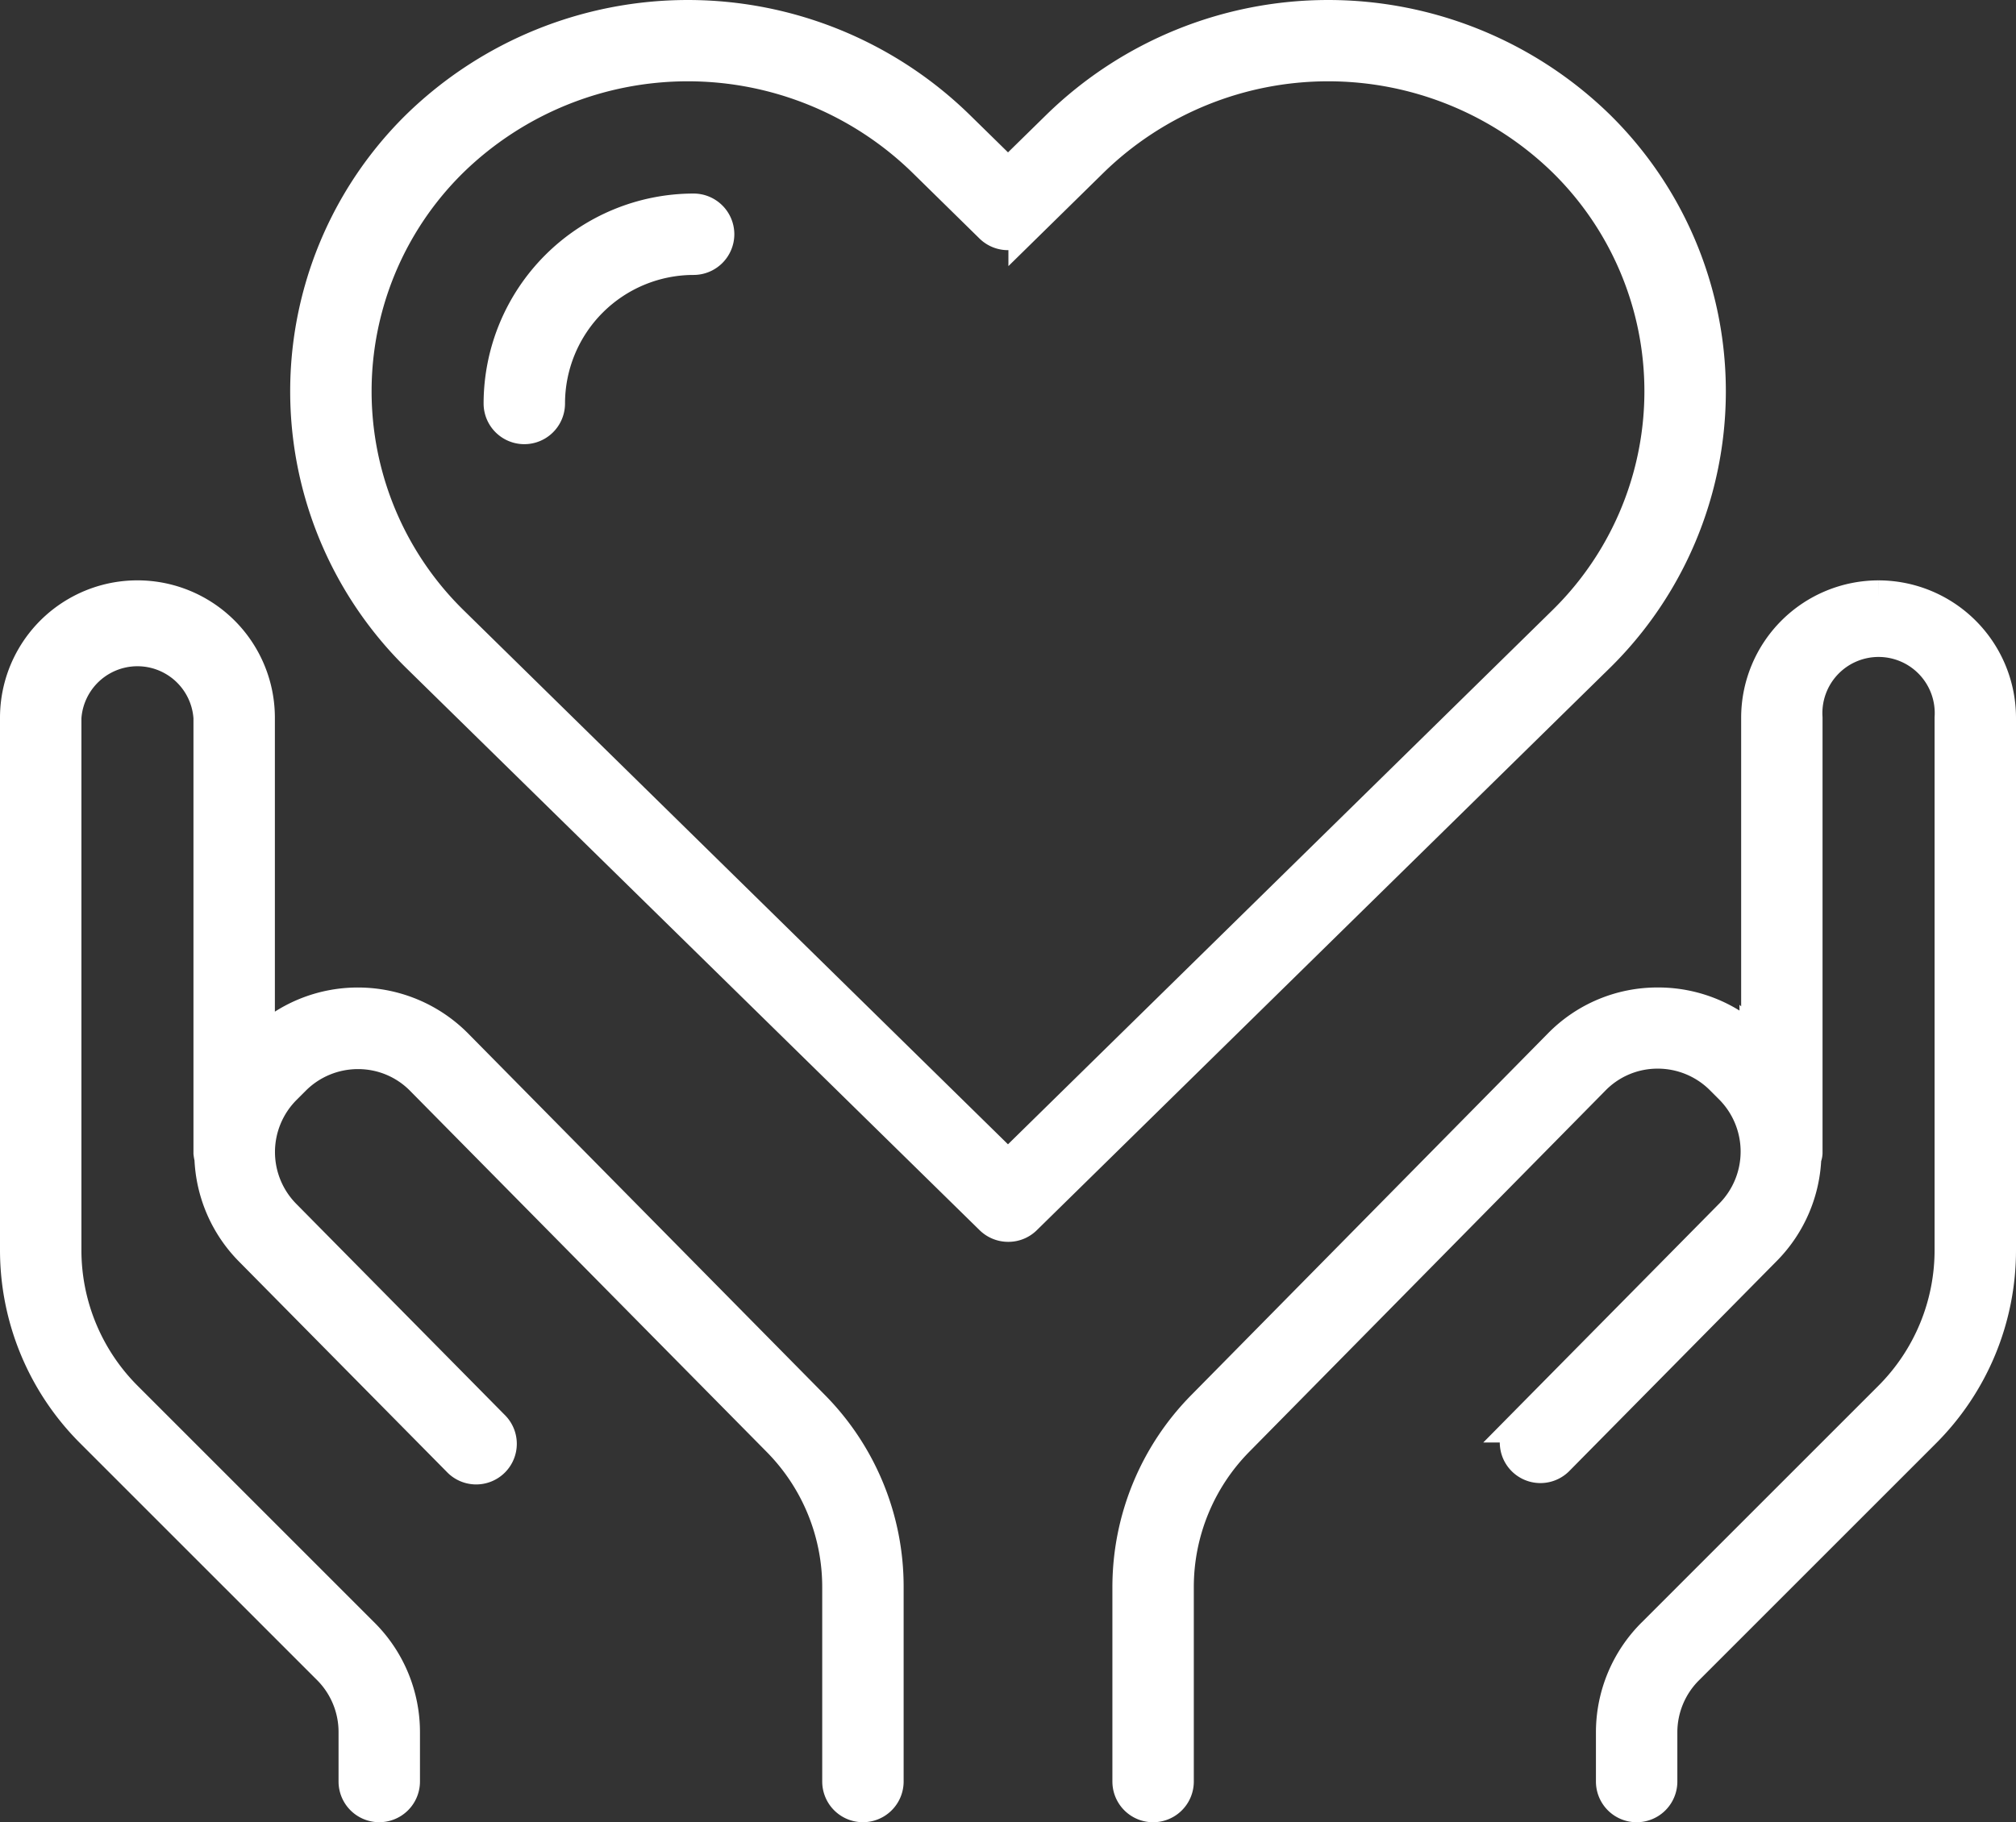 <svg xmlns="http://www.w3.org/2000/svg" width="61.013" height="55.163" viewBox="0 0 61.013 55.163">
  <rect x="0" y="0" width="61.013" height="55.163" fill="#333333" stroke="none"/>
  <path id="_637c623582633e2cc9e3b2edbc814f3a" data-name="637c623582633e2cc9e3b2edbc814f3a" d="M30.224,19.585a.734.734,0,0,1-.732.732A4.395,4.395,0,0,0,25.1,24.708a.732.732,0,0,1-1.464,0,5.863,5.863,0,0,1,5.855-5.855A.734.734,0,0,1,30.224,19.585ZM56.857,32.371,39.519,49.387a.725.725,0,0,1-.512.2.733.733,0,0,1-.512-.212L21.156,32.371a11.248,11.248,0,0,1,0-16.064,11.707,11.707,0,0,1,16.321,0l1.53,1.5,1.53-1.5a11.707,11.707,0,0,1,16.321,0,11.248,11.248,0,0,1,0,16.064Zm-1.025-1.047a9.781,9.781,0,0,0,0-13.971,10.234,10.234,0,0,0-14.271,0l-2.042,2.005a.733.733,0,0,1-1.025,0l-2.042-2.005a10.234,10.234,0,0,0-14.271,0,9.781,9.781,0,0,0,0,13.971L39.006,47.835Zm9.522-.761a3.661,3.661,0,0,0-3.659,3.659v9.946l-.051-.051a4.169,4.169,0,0,0-2.964-1.23h-.015a4.135,4.135,0,0,0-2.971,1.251L44.92,55.066a7.777,7.777,0,0,0-2.254,5.489v5.87a.732.732,0,0,0,1.464,0V60.548a6.332,6.332,0,0,1,1.83-4.464L56.732,45.156a2.7,2.7,0,0,1,1.932-.812h.007a2.731,2.731,0,0,1,1.932.8l.278.278a2.739,2.739,0,0,1,.015,3.85l-6.309,6.389a.73.73,0,0,0,1.039,1.025l6.309-6.389a4.175,4.175,0,0,0,1.186-2.759.35.35,0,0,0,.037-.139V34.222a2.2,2.2,0,1,1,4.391,0V50.316A6.31,6.31,0,0,1,65.69,54.81l-7.15,7.15A4.192,4.192,0,0,0,57.3,64.939v1.486a.732.732,0,0,0,1.464,0V64.939A2.724,2.724,0,0,1,59.572,63l7.15-7.15a7.762,7.762,0,0,0,2.291-5.526v-16.1A3.665,3.665,0,0,0,65.354,30.563ZM22.32,44.139a4.194,4.194,0,0,0-2.971-1.251h-.015a4.169,4.169,0,0,0-2.964,1.23l-.051.051V34.222a3.659,3.659,0,1,0-7.319,0V50.316a7.762,7.762,0,0,0,2.291,5.526l7.15,7.15a2.724,2.724,0,0,1,.805,1.939v1.493a.732.732,0,1,0,1.464,0V64.939a4.18,4.18,0,0,0-1.237-2.979l-7.15-7.15a6.31,6.31,0,0,1-1.859-4.494V34.222a2.2,2.2,0,0,1,4.391,0V47.4a1.136,1.136,0,0,0,.029.154,4.175,4.175,0,0,0,1.186,2.759L22.378,56.7a.73.73,0,1,0,1.039-1.025l-6.309-6.389a2.732,2.732,0,0,1,.015-3.85l.278-.278a2.731,2.731,0,0,1,1.932-.8h.007a2.7,2.7,0,0,1,1.932.812L32.054,56.09a6.319,6.319,0,0,1,1.83,4.464v5.87a.732.732,0,1,0,1.464,0V60.548a7.746,7.746,0,0,0-2.254-5.489Z" transform="translate(-8.5 -12.494)" fill="#ffffff" stroke="#ffffff" stroke-width="1"/>
</svg>
